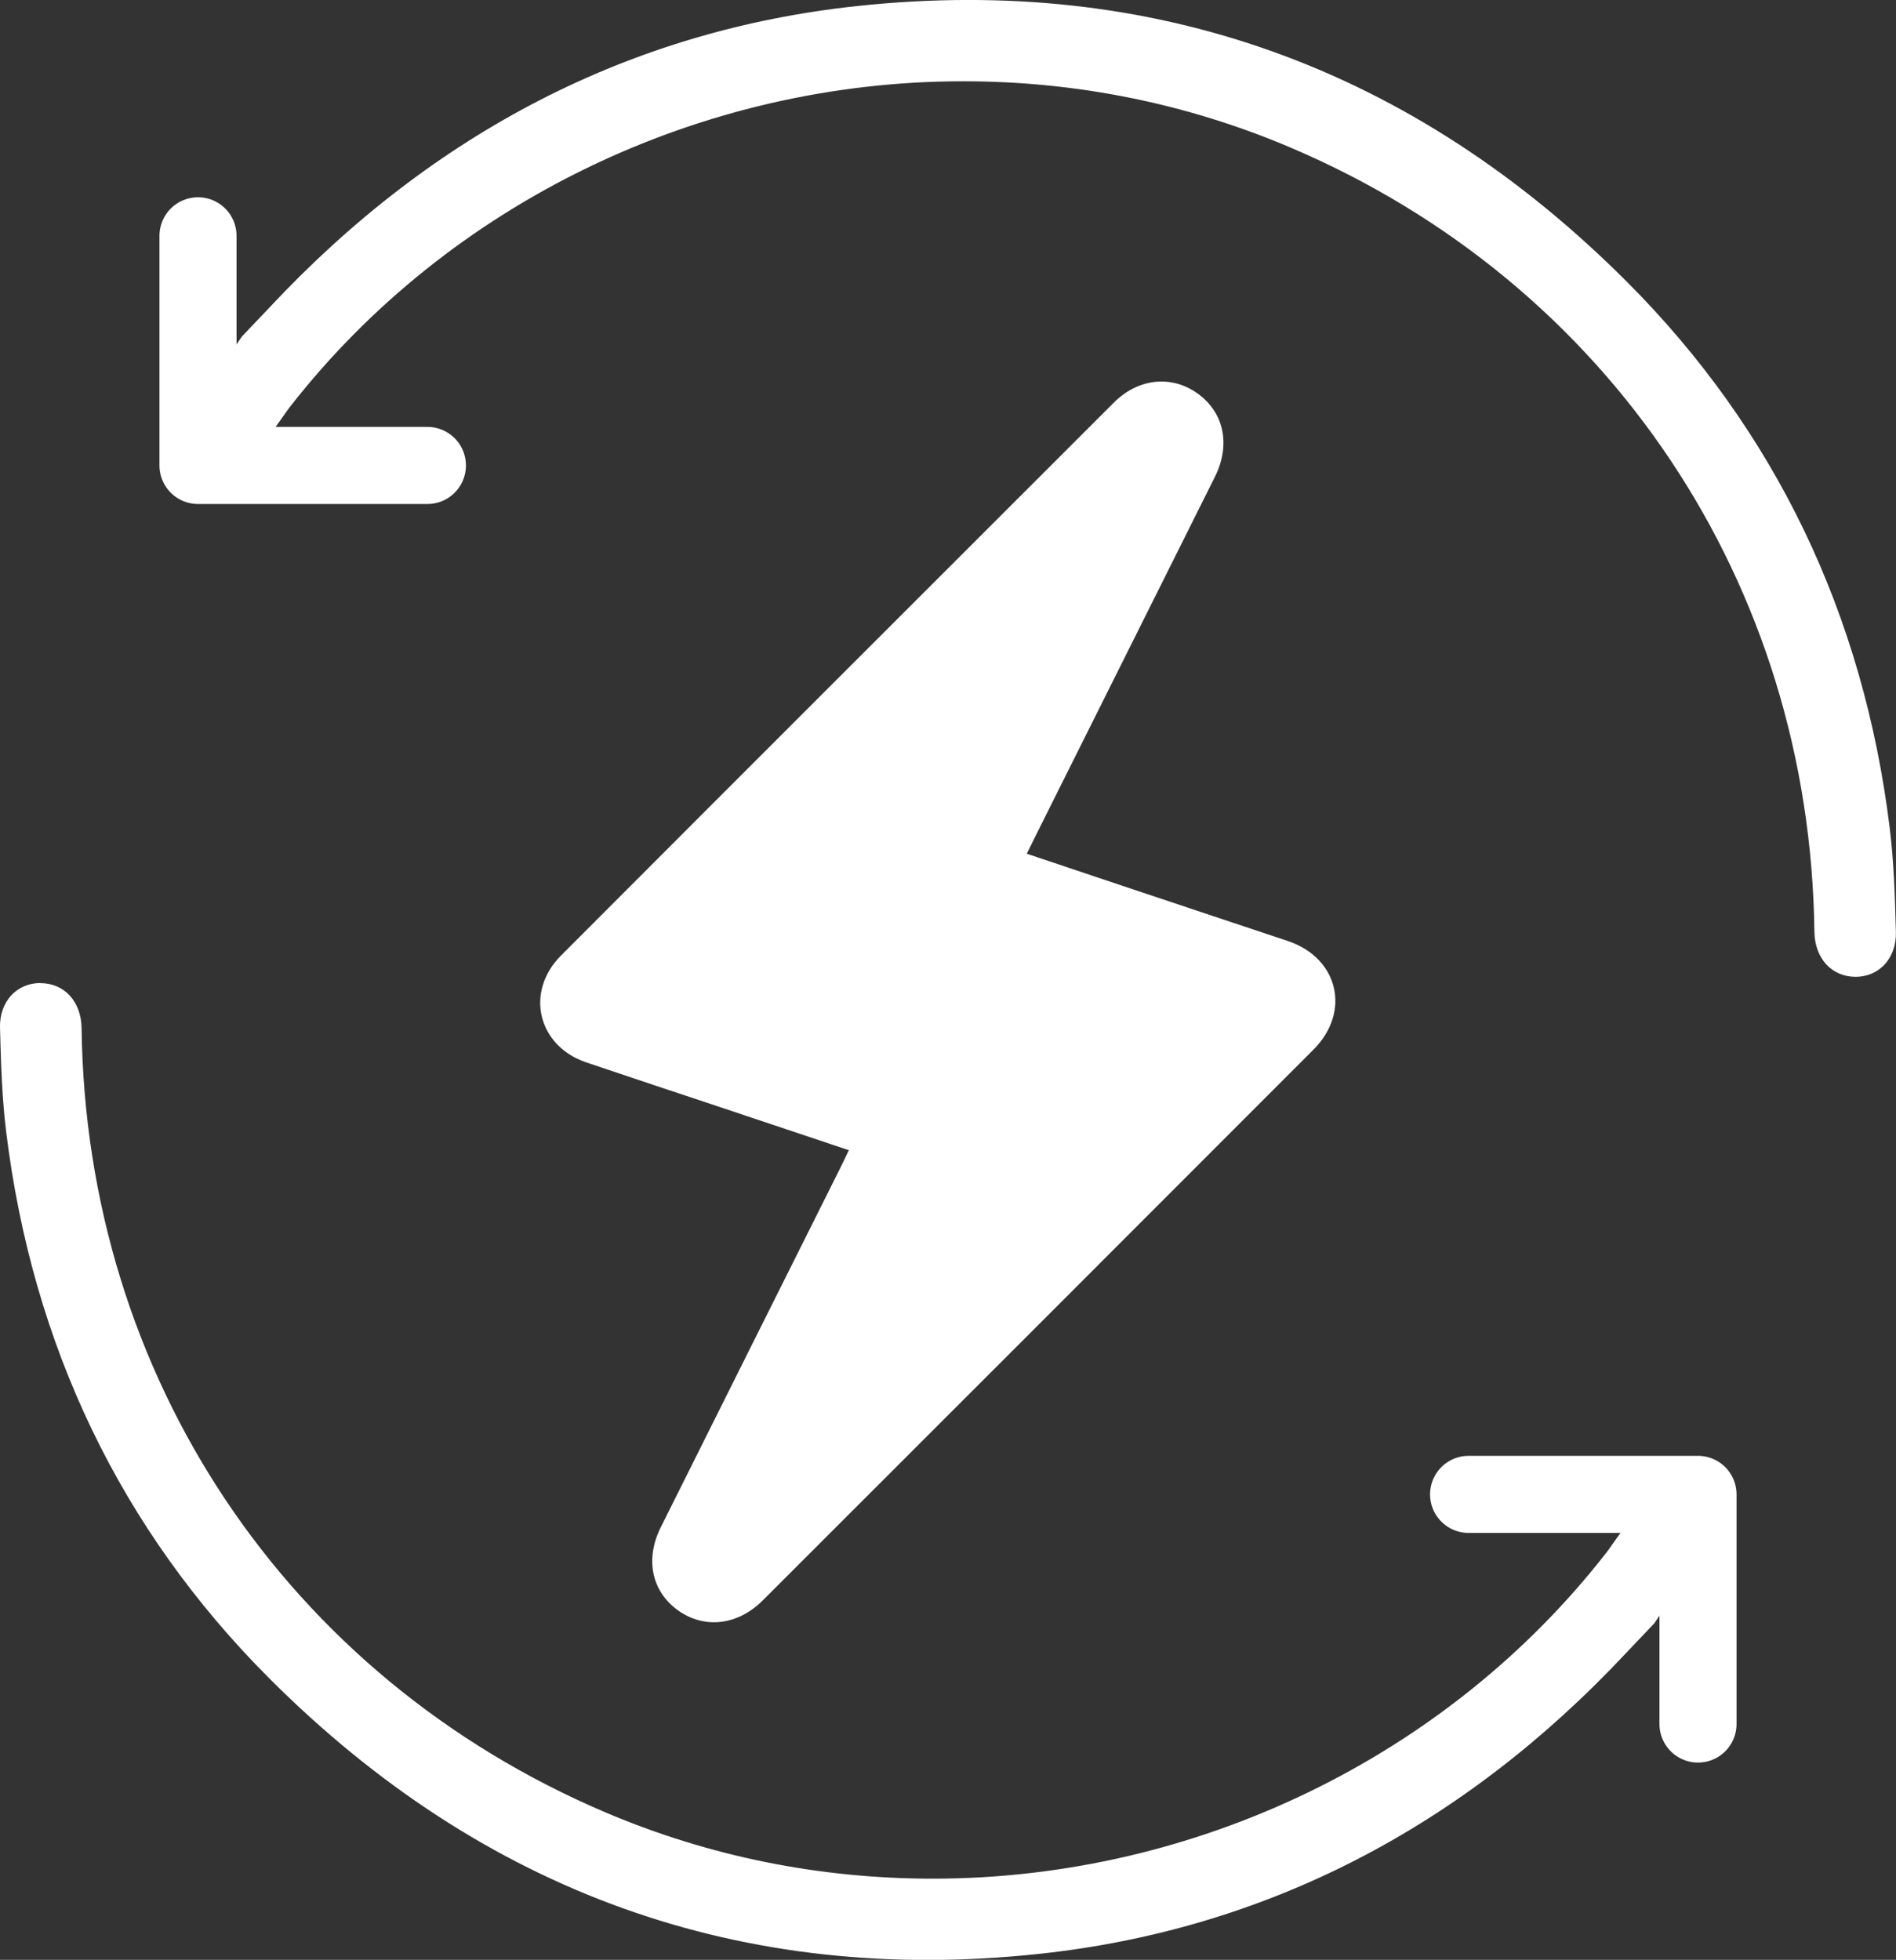 <?xml version="1.0" encoding="UTF-8"?><svg id="Layer_2" xmlns="http://www.w3.org/2000/svg" viewBox="0 0 172.17 177.94"><rect x="0" y="0" width="172.17" height="177.94" fill="#333333" stroke="none"/><defs><style>.cls-1{fill:#fff;}.cls-2{fill:none;stroke:#fff;stroke-linecap:round;stroke-linejoin:round;stroke-width:7px;}</style></defs><g id="Layer_1-2"><path class="cls-1" d="m93.23,77.51c3.56,1.19,7.01,2.35,10.47,3.51,4.42,1.48,8.84,2.94,13.25,4.42,4.59,1.54,5.75,6.42,2.33,9.85-16.66,16.68-33.34,33.35-50.01,50.01-2.28,2.28-5.3,2.62-7.69.92-2.41-1.73-3.03-4.65-1.57-7.57,5.44-10.91,10.9-21.81,16.35-32.72.23-.46.45-.93.72-1.5-3.84-1.28-7.58-2.54-11.33-3.79-4.17-1.39-8.34-2.77-12.51-4.18-4.41-1.49-5.6-6.4-2.29-9.71,16.72-16.75,33.46-33.47,50.2-50.2,2.21-2.21,5.23-2.52,7.59-.83,2.41,1.72,3.04,4.66,1.58,7.58-5.37,10.75-10.74,21.5-16.11,32.25-.31.62-.61,1.24-.97,1.96Z"/><path class="cls-1" d="m168.52,88.69c-2.21,0-3.73-1.69-3.76-4.11-.4-31.59-18.62-58.85-47.54-71.17-9.4-4-19.42-6.03-29.76-6.03-23.86,0-46.73,11.07-61.16,29.6-.15.19-.29.39-.49.68l-4.01,5.63-1.63-1.16,4.01-5.63c.22-.32.38-.54.55-.75C39.52,16.73,62.97,5.37,87.45,5.37c10.62,0,20.89,2.08,30.54,6.19,29.67,12.63,48.35,40.59,48.76,72.98.01,1.04.47,2.14,1.71,2.14.51,0,.9-.16,1.19-.47.34-.36.52-.9.5-1.53-.09-3.35-.19-6.36-.54-9.26-2.33-18.98-10.16-35.26-23.26-48.39C127.35,7.98,104.36-.27,78.04,2.54c-19.98,2.14-37.52,11.14-52.11,26.75-.23.25-2.11,2.22-2.46,2.59l-1.84,2.72-1.66-1.12,1.99-2.92s2.26-2.37,2.51-2.64C39.4,11.95,57.35,2.74,77.82.55c26.94-2.89,50.5,5.58,69.95,25.07,13.42,13.45,21.44,30.13,23.83,49.56.37,2.99.47,6.05.56,9.46.03,1.17-.35,2.22-1.06,2.97-.67.69-1.56,1.07-2.58,1.08h0Z"/><path class="cls-1" d="m20.8,34.04l1.88-2.79s2.26-2.37,2.51-2.65C39.96,12.82,57.7,3.71,77.93,1.55c3.4-.36,6.8-.55,10.09-.55,22.41,0,42.28,8.52,59.05,25.33,13.26,13.29,21.19,29.77,23.55,48.98.36,2.95.46,5.98.55,9.36.02.9-.26,1.7-.78,2.25-.48.5-1.13.77-1.87.77h-.04c-1.6,0-2.69-1.26-2.71-3.13-.4-31.99-18.85-59.6-48.15-72.07-9.53-4.06-19.67-6.11-30.15-6.11-24.17,0-47.33,11.21-61.94,29.99-.16.2-.31.42-.52.72l-4.01,5.63"/><polyline class="cls-2" points="17.98 21.41 17.98 42.26 38.81 42.26"/><path class="cls-1" d="m3.65,89.26c2.21,0,3.73,1.69,3.76,4.11.4,31.59,18.62,58.85,47.54,71.17,9.4,4,19.42,6.03,29.76,6.03,23.86,0,46.73-11.07,61.16-29.6.15-.19.29-.39.49-.68l4.01-5.63,1.63,1.16-4.01,5.63c-.22.32-.38.54-.55.75-14.81,19.02-38.26,30.37-62.73,30.37-10.62,0-20.89-2.08-30.54-6.19C24.51,153.75,5.82,125.78,5.41,93.4c-.01-1.04-.47-2.14-1.71-2.14-.51,0-.9.16-1.19.47-.34.36-.52.9-.5,1.53.09,3.35.19,6.36.54,9.26,2.33,18.98,10.16,35.26,23.26,48.39,19.01,19.05,42,27.31,68.33,24.5,19.98-2.14,37.52-11.14,52.11-26.75.23-.25,2.11-2.22,2.46-2.59l1.84-2.72,1.66,1.12-1.99,2.92s-2.26,2.37-2.51,2.64c-14.93,15.97-32.89,25.18-53.36,27.37-26.94,2.89-50.5-5.58-69.95-25.07C10.97,138.87,2.95,122.19.56,102.76c-.37-2.99-.47-6.05-.56-9.46-.03-1.17.35-2.22,1.06-2.97.67-.69,1.56-1.07,2.58-1.08h0Z"/><path class="cls-1" d="m151.37,143.9l-1.88,2.79s-2.26,2.37-2.51,2.65c-14.77,15.79-32.51,24.89-52.74,27.06-3.4.36-6.8.55-10.09.55-22.41,0-42.28-8.52-59.05-25.33-13.26-13.29-21.19-29.77-23.55-48.98-.36-2.95-.46-5.98-.55-9.36-.02-.9.26-1.7.78-2.25.48-.5,1.13-.77,1.87-.77h.04c1.6,0,2.69,1.26,2.71,3.13.4,31.99,18.85,59.6,48.15,72.07,9.53,4.06,19.67,6.11,30.15,6.11,24.17,0,47.33-11.21,61.94-29.99.16-.2.31-.42.52-.72l4.01-5.63"/><polyline class="cls-2" points="154.19 156.53 154.19 135.68 133.36 135.68"/></g></svg>